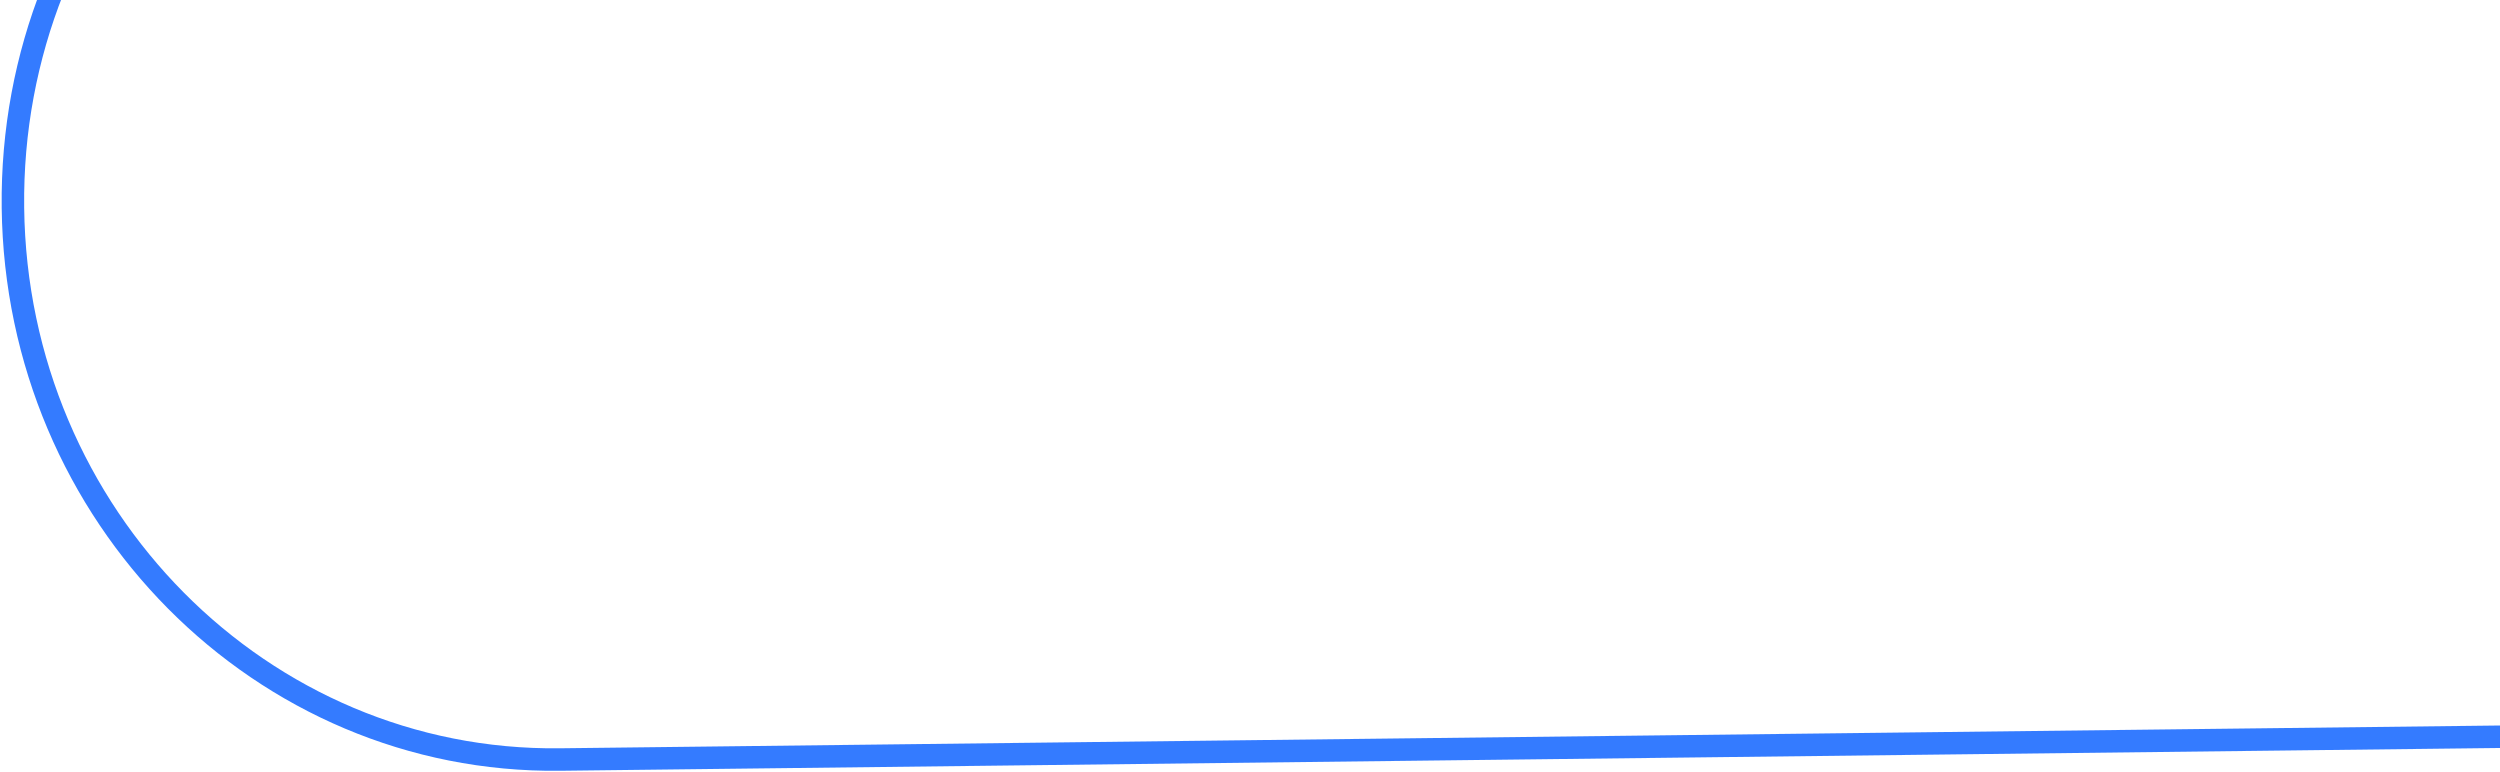 <svg width="1001" height="309" viewBox="0 0 1001 309" fill="none" xmlns="http://www.w3.org/2000/svg">
<path d="M1634.07 64.037C1632.61 -59.525 1534.42 -158.308 1415.05 -156.906L218.946 -142.855C99.568 -141.453 3.726 -40.391 5.178 83.171C6.629 206.733 104.819 305.516 224.197 304.114L1420.3 290.064C1539.67 288.661 1635.52 187.599 1634.07 64.037Z" stroke="#347BFF" stroke-width="9"/>
</svg>
